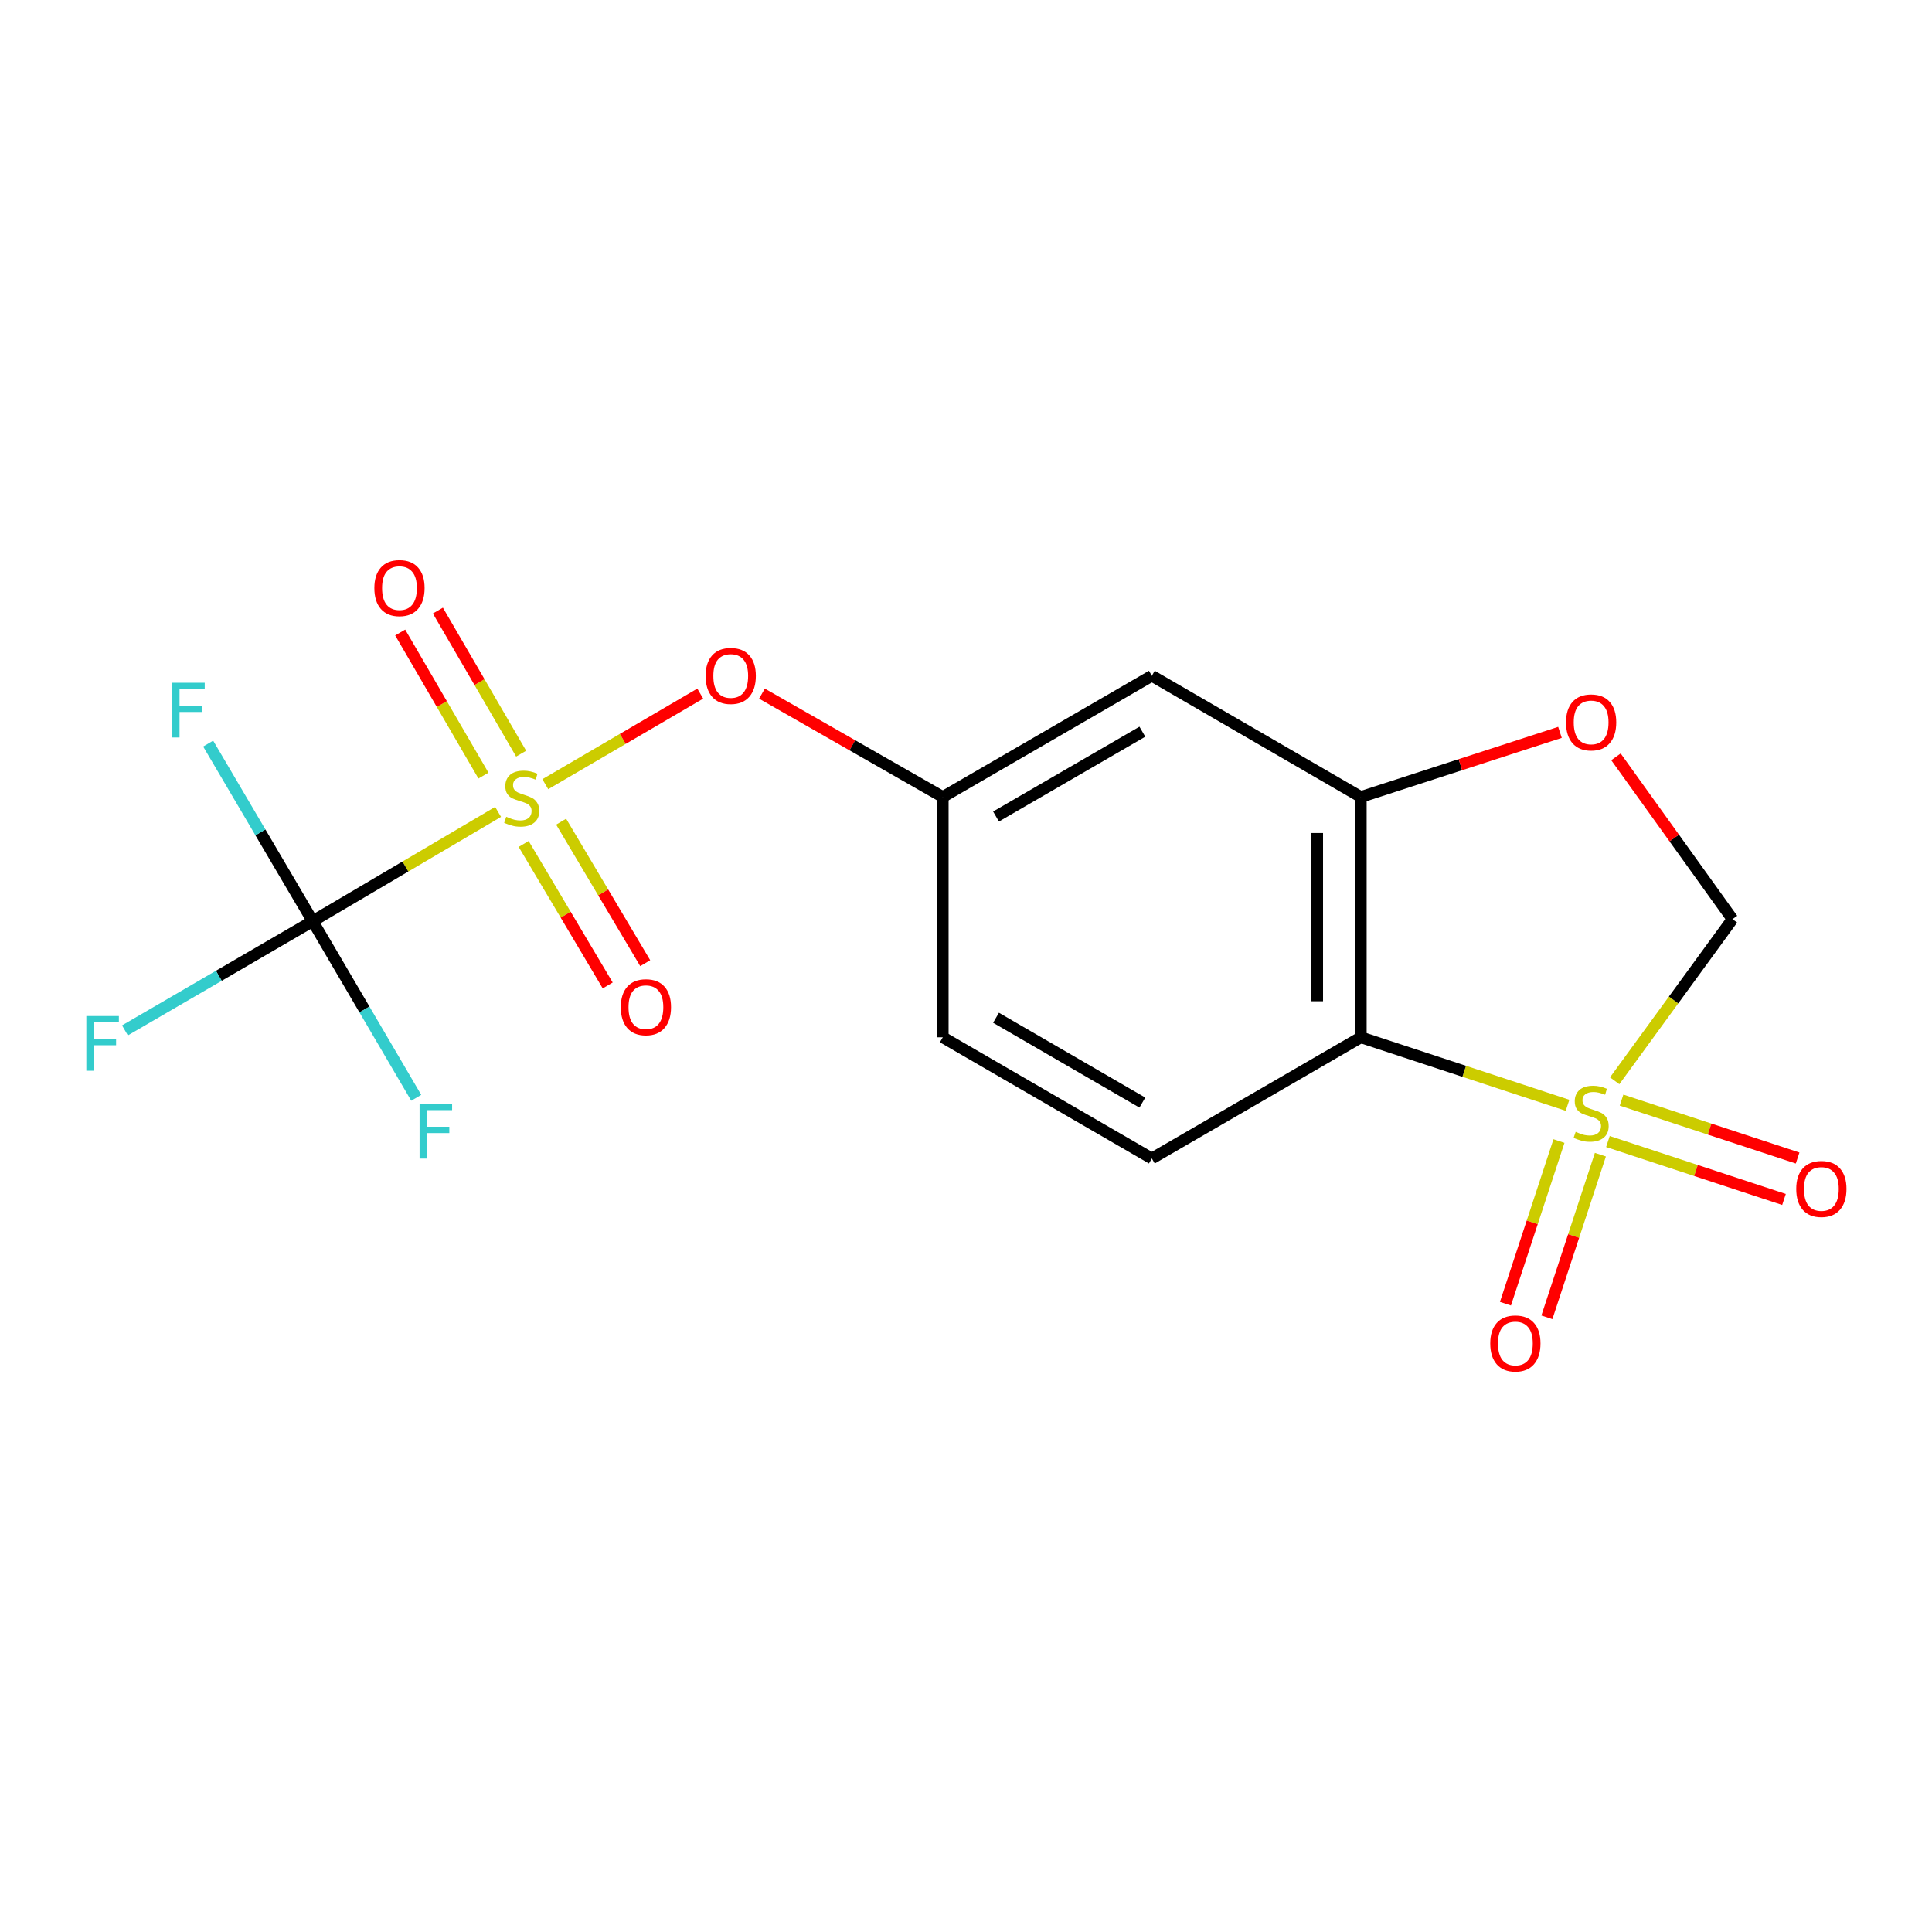 <?xml version='1.0' encoding='iso-8859-1'?>
<svg version='1.1' baseProfile='full'
              xmlns='http://www.w3.org/2000/svg'
                      xmlns:rdkit='http://www.rdkit.org/xml'
                      xmlns:xlink='http://www.w3.org/1999/xlink'
                  xml:space='preserve'
width='1000px' height='1000px' viewBox='0 0 1000 1000'>
<!-- END OF HEADER -->
<rect style='opacity:1.0;fill:#FFFFFF;stroke:none' width='1000' height='1000' x='0' y='0'> </rect>
<path class='bond-1' d='M 811.35,572.098 L 757.862,554.502' style='fill:none;fill-rule:evenodd;stroke:#CCCC00;stroke-width:6px;stroke-linecap:butt;stroke-linejoin:miter;stroke-opacity:1' />
<path class='bond-1' d='M 757.862,554.502 L 704.375,536.905' style='fill:none;fill-rule:evenodd;stroke:#000000;stroke-width:6px;stroke-linecap:butt;stroke-linejoin:miter;stroke-opacity:1' />
<path class='bond-4' d='M 835.751,559.405 L 866.244,517.583' style='fill:none;fill-rule:evenodd;stroke:#CCCC00;stroke-width:6px;stroke-linecap:butt;stroke-linejoin:miter;stroke-opacity:1' />
<path class='bond-4' d='M 866.244,517.583 L 896.736,475.761' style='fill:none;fill-rule:evenodd;stroke:#000000;stroke-width:6px;stroke-linecap:butt;stroke-linejoin:miter;stroke-opacity:1' />
<path class='bond-9' d='M 806.918,590.607 L 793.07,632.697' style='fill:none;fill-rule:evenodd;stroke:#CCCC00;stroke-width:6px;stroke-linecap:butt;stroke-linejoin:miter;stroke-opacity:1' />
<path class='bond-9' d='M 793.07,632.697 L 779.221,674.787' style='fill:none;fill-rule:evenodd;stroke:#FF0000;stroke-width:6px;stroke-linecap:butt;stroke-linejoin:miter;stroke-opacity:1' />
<path class='bond-9' d='M 828.359,597.661 L 814.511,639.751' style='fill:none;fill-rule:evenodd;stroke:#CCCC00;stroke-width:6px;stroke-linecap:butt;stroke-linejoin:miter;stroke-opacity:1' />
<path class='bond-9' d='M 814.511,639.751 L 800.662,681.841' style='fill:none;fill-rule:evenodd;stroke:#FF0000;stroke-width:6px;stroke-linecap:butt;stroke-linejoin:miter;stroke-opacity:1' />
<path class='bond-10' d='M 832.256,590.857 L 877.824,605.846' style='fill:none;fill-rule:evenodd;stroke:#CCCC00;stroke-width:6px;stroke-linecap:butt;stroke-linejoin:miter;stroke-opacity:1' />
<path class='bond-10' d='M 877.824,605.846 L 923.391,620.836' style='fill:none;fill-rule:evenodd;stroke:#FF0000;stroke-width:6px;stroke-linecap:butt;stroke-linejoin:miter;stroke-opacity:1' />
<path class='bond-10' d='M 839.309,569.415 L 884.877,584.405' style='fill:none;fill-rule:evenodd;stroke:#CCCC00;stroke-width:6px;stroke-linecap:butt;stroke-linejoin:miter;stroke-opacity:1' />
<path class='bond-10' d='M 884.877,584.405 L 930.444,599.394' style='fill:none;fill-rule:evenodd;stroke:#FF0000;stroke-width:6px;stroke-linecap:butt;stroke-linejoin:miter;stroke-opacity:1' />
<path class='bond-0' d='M 282.246,405.897 L 322.346,382.454' style='fill:none;fill-rule:evenodd;stroke:#CCCC00;stroke-width:6px;stroke-linecap:butt;stroke-linejoin:miter;stroke-opacity:1' />
<path class='bond-0' d='M 322.346,382.454 L 362.447,359.011' style='fill:none;fill-rule:evenodd;stroke:#FF0000;stroke-width:6px;stroke-linecap:butt;stroke-linejoin:miter;stroke-opacity:1' />
<path class='bond-2' d='M 257.813,420.239 L 209.826,448.52' style='fill:none;fill-rule:evenodd;stroke:#CCCC00;stroke-width:6px;stroke-linecap:butt;stroke-linejoin:miter;stroke-opacity:1' />
<path class='bond-2' d='M 209.826,448.52 L 161.839,476.802' style='fill:none;fill-rule:evenodd;stroke:#000000;stroke-width:6px;stroke-linecap:butt;stroke-linejoin:miter;stroke-opacity:1' />
<path class='bond-11' d='M 271.041,436.828 L 292.798,473.447' style='fill:none;fill-rule:evenodd;stroke:#CCCC00;stroke-width:6px;stroke-linecap:butt;stroke-linejoin:miter;stroke-opacity:1' />
<path class='bond-11' d='M 292.798,473.447 L 314.555,510.066' style='fill:none;fill-rule:evenodd;stroke:#FF0000;stroke-width:6px;stroke-linecap:butt;stroke-linejoin:miter;stroke-opacity:1' />
<path class='bond-11' d='M 290.446,425.299 L 312.203,461.917' style='fill:none;fill-rule:evenodd;stroke:#CCCC00;stroke-width:6px;stroke-linecap:butt;stroke-linejoin:miter;stroke-opacity:1' />
<path class='bond-11' d='M 312.203,461.917 L 333.96,498.536' style='fill:none;fill-rule:evenodd;stroke:#FF0000;stroke-width:6px;stroke-linecap:butt;stroke-linejoin:miter;stroke-opacity:1' />
<path class='bond-12' d='M 269.742,390.096 L 248.197,353.065' style='fill:none;fill-rule:evenodd;stroke:#CCCC00;stroke-width:6px;stroke-linecap:butt;stroke-linejoin:miter;stroke-opacity:1' />
<path class='bond-12' d='M 248.197,353.065 L 226.651,316.034' style='fill:none;fill-rule:evenodd;stroke:#FF0000;stroke-width:6px;stroke-linecap:butt;stroke-linejoin:miter;stroke-opacity:1' />
<path class='bond-12' d='M 250.232,401.448 L 228.687,364.416' style='fill:none;fill-rule:evenodd;stroke:#CCCC00;stroke-width:6px;stroke-linecap:butt;stroke-linejoin:miter;stroke-opacity:1' />
<path class='bond-12' d='M 228.687,364.416 L 207.141,327.385' style='fill:none;fill-rule:evenodd;stroke:#FF0000;stroke-width:6px;stroke-linecap:butt;stroke-linejoin:miter;stroke-opacity:1' />
<path class='bond-3' d='M 704.375,536.905 L 704.375,412.51' style='fill:none;fill-rule:evenodd;stroke:#000000;stroke-width:6px;stroke-linecap:butt;stroke-linejoin:miter;stroke-opacity:1' />
<path class='bond-3' d='M 681.803,518.246 L 681.803,431.17' style='fill:none;fill-rule:evenodd;stroke:#000000;stroke-width:6px;stroke-linecap:butt;stroke-linejoin:miter;stroke-opacity:1' />
<path class='bond-8' d='M 704.375,536.905 L 596.194,599.63' style='fill:none;fill-rule:evenodd;stroke:#000000;stroke-width:6px;stroke-linecap:butt;stroke-linejoin:miter;stroke-opacity:1' />
<path class='bond-14' d='M 161.839,476.802 L 113.255,505.064' style='fill:none;fill-rule:evenodd;stroke:#000000;stroke-width:6px;stroke-linecap:butt;stroke-linejoin:miter;stroke-opacity:1' />
<path class='bond-14' d='M 113.255,505.064 L 64.67,533.326' style='fill:none;fill-rule:evenodd;stroke:#33CCCC;stroke-width:6px;stroke-linecap:butt;stroke-linejoin:miter;stroke-opacity:1' />
<path class='bond-15' d='M 161.839,476.802 L 188.64,522.507' style='fill:none;fill-rule:evenodd;stroke:#000000;stroke-width:6px;stroke-linecap:butt;stroke-linejoin:miter;stroke-opacity:1' />
<path class='bond-15' d='M 188.64,522.507 L 215.44,568.212' style='fill:none;fill-rule:evenodd;stroke:#33CCCC;stroke-width:6px;stroke-linecap:butt;stroke-linejoin:miter;stroke-opacity:1' />
<path class='bond-16' d='M 161.839,476.802 L 134.792,430.843' style='fill:none;fill-rule:evenodd;stroke:#000000;stroke-width:6px;stroke-linecap:butt;stroke-linejoin:miter;stroke-opacity:1' />
<path class='bond-16' d='M 134.792,430.843 L 107.745,384.884' style='fill:none;fill-rule:evenodd;stroke:#33CCCC;stroke-width:6px;stroke-linecap:butt;stroke-linejoin:miter;stroke-opacity:1' />
<path class='bond-7' d='M 704.375,412.51 L 596.194,349.786' style='fill:none;fill-rule:evenodd;stroke:#000000;stroke-width:6px;stroke-linecap:butt;stroke-linejoin:miter;stroke-opacity:1' />
<path class='bond-18' d='M 704.375,412.51 L 755.904,395.791' style='fill:none;fill-rule:evenodd;stroke:#000000;stroke-width:6px;stroke-linecap:butt;stroke-linejoin:miter;stroke-opacity:1' />
<path class='bond-18' d='M 755.904,395.791 L 807.434,379.072' style='fill:none;fill-rule:evenodd;stroke:#FF0000;stroke-width:6px;stroke-linecap:butt;stroke-linejoin:miter;stroke-opacity:1' />
<path class='bond-5' d='M 896.736,475.761 L 866.575,433.748' style='fill:none;fill-rule:evenodd;stroke:#000000;stroke-width:6px;stroke-linecap:butt;stroke-linejoin:miter;stroke-opacity:1' />
<path class='bond-5' d='M 866.575,433.748 L 836.414,391.734' style='fill:none;fill-rule:evenodd;stroke:#FF0000;stroke-width:6px;stroke-linecap:butt;stroke-linejoin:miter;stroke-opacity:1' />
<path class='bond-6' d='M 394.387,359.021 L 441.187,385.766' style='fill:none;fill-rule:evenodd;stroke:#FF0000;stroke-width:6px;stroke-linecap:butt;stroke-linejoin:miter;stroke-opacity:1' />
<path class='bond-6' d='M 441.187,385.766 L 487.988,412.51' style='fill:none;fill-rule:evenodd;stroke:#000000;stroke-width:6px;stroke-linecap:butt;stroke-linejoin:miter;stroke-opacity:1' />
<path class='bond-19' d='M 596.194,349.786 L 487.988,412.51' style='fill:none;fill-rule:evenodd;stroke:#000000;stroke-width:6px;stroke-linecap:butt;stroke-linejoin:miter;stroke-opacity:1' />
<path class='bond-19' d='M 591.283,378.723 L 515.538,422.63' style='fill:none;fill-rule:evenodd;stroke:#000000;stroke-width:6px;stroke-linecap:butt;stroke-linejoin:miter;stroke-opacity:1' />
<path class='bond-17' d='M 596.194,599.63 L 487.988,536.905' style='fill:none;fill-rule:evenodd;stroke:#000000;stroke-width:6px;stroke-linecap:butt;stroke-linejoin:miter;stroke-opacity:1' />
<path class='bond-17' d='M 591.283,570.693 L 515.538,526.786' style='fill:none;fill-rule:evenodd;stroke:#000000;stroke-width:6px;stroke-linecap:butt;stroke-linejoin:miter;stroke-opacity:1' />
<path class='bond-13' d='M 487.988,412.51 L 487.988,536.905' style='fill:none;fill-rule:evenodd;stroke:#000000;stroke-width:6px;stroke-linecap:butt;stroke-linejoin:miter;stroke-opacity:1' />
<path  class='atom-0' d='M 815.566 585.838
Q 815.886 585.958, 817.206 586.518
Q 818.526 587.078, 819.966 587.438
Q 821.446 587.758, 822.886 587.758
Q 825.566 587.758, 827.126 586.478
Q 828.686 585.158, 828.686 582.878
Q 828.686 581.318, 827.886 580.358
Q 827.126 579.398, 825.926 578.878
Q 824.726 578.358, 822.726 577.758
Q 820.206 576.998, 818.686 576.278
Q 817.206 575.558, 816.126 574.038
Q 815.086 572.518, 815.086 569.958
Q 815.086 566.398, 817.486 564.198
Q 819.926 561.998, 824.726 561.998
Q 828.006 561.998, 831.726 563.558
L 830.806 566.638
Q 827.406 565.238, 824.846 565.238
Q 822.086 565.238, 820.566 566.398
Q 819.046 567.518, 819.086 569.478
Q 819.086 570.998, 819.846 571.918
Q 820.646 572.838, 821.766 573.358
Q 822.926 573.878, 824.846 574.478
Q 827.406 575.278, 828.926 576.078
Q 830.446 576.878, 831.526 578.518
Q 832.646 580.118, 832.646 582.878
Q 832.646 586.798, 830.006 588.918
Q 827.406 590.998, 823.046 590.998
Q 820.526 590.998, 818.606 590.438
Q 816.726 589.918, 814.486 588.998
L 815.566 585.838
' fill='#CCCC00'/>
<path  class='atom-1' d='M 262.032 422.757
Q 262.352 422.877, 263.672 423.437
Q 264.992 423.997, 266.432 424.357
Q 267.912 424.677, 269.352 424.677
Q 272.032 424.677, 273.592 423.397
Q 275.152 422.077, 275.152 419.797
Q 275.152 418.237, 274.352 417.277
Q 273.592 416.317, 272.392 415.797
Q 271.192 415.277, 269.192 414.677
Q 266.672 413.917, 265.152 413.197
Q 263.672 412.477, 262.592 410.957
Q 261.552 409.437, 261.552 406.877
Q 261.552 403.317, 263.952 401.117
Q 266.392 398.917, 271.192 398.917
Q 274.472 398.917, 278.192 400.477
L 277.272 403.557
Q 273.872 402.157, 271.312 402.157
Q 268.552 402.157, 267.032 403.317
Q 265.512 404.437, 265.552 406.397
Q 265.552 407.917, 266.312 408.837
Q 267.112 409.757, 268.232 410.277
Q 269.392 410.797, 271.312 411.397
Q 273.872 412.197, 275.392 412.997
Q 276.912 413.797, 277.992 415.437
Q 279.112 417.037, 279.112 419.797
Q 279.112 423.717, 276.472 425.837
Q 273.872 427.917, 269.512 427.917
Q 266.992 427.917, 265.072 427.357
Q 263.192 426.837, 260.952 425.917
L 262.032 422.757
' fill='#CCCC00'/>
<path  class='atom-6' d='M 810.566 373.917
Q 810.566 367.117, 813.926 363.317
Q 817.286 359.517, 823.566 359.517
Q 829.846 359.517, 833.206 363.317
Q 836.566 367.117, 836.566 373.917
Q 836.566 380.797, 833.166 384.717
Q 829.766 388.597, 823.566 388.597
Q 817.326 388.597, 813.926 384.717
Q 810.566 380.837, 810.566 373.917
M 823.566 385.397
Q 827.886 385.397, 830.206 382.517
Q 832.566 379.597, 832.566 373.917
Q 832.566 368.357, 830.206 365.557
Q 827.886 362.717, 823.566 362.717
Q 819.246 362.717, 816.886 365.517
Q 814.566 368.317, 814.566 373.917
Q 814.566 379.637, 816.886 382.517
Q 819.246 385.397, 823.566 385.397
' fill='#FF0000'/>
<path  class='atom-7' d='M 365.226 349.866
Q 365.226 343.066, 368.586 339.266
Q 371.946 335.466, 378.226 335.466
Q 384.506 335.466, 387.866 339.266
Q 391.226 343.066, 391.226 349.866
Q 391.226 356.746, 387.826 360.666
Q 384.426 364.546, 378.226 364.546
Q 371.986 364.546, 368.586 360.666
Q 365.226 356.786, 365.226 349.866
M 378.226 361.346
Q 382.546 361.346, 384.866 358.466
Q 387.226 355.546, 387.226 349.866
Q 387.226 344.306, 384.866 341.506
Q 382.546 338.666, 378.226 338.666
Q 373.906 338.666, 371.546 341.466
Q 369.226 344.266, 369.226 349.866
Q 369.226 355.586, 371.546 358.466
Q 373.906 361.346, 378.226 361.346
' fill='#FF0000'/>
<path  class='atom-10' d='M 771.354 695.376
Q 771.354 688.576, 774.714 684.776
Q 778.074 680.976, 784.354 680.976
Q 790.634 680.976, 793.994 684.776
Q 797.354 688.576, 797.354 695.376
Q 797.354 702.256, 793.954 706.176
Q 790.554 710.056, 784.354 710.056
Q 778.114 710.056, 774.714 706.176
Q 771.354 702.296, 771.354 695.376
M 784.354 706.856
Q 788.674 706.856, 790.994 703.976
Q 793.354 701.056, 793.354 695.376
Q 793.354 689.816, 790.994 687.016
Q 788.674 684.176, 784.354 684.176
Q 780.034 684.176, 777.674 686.976
Q 775.354 689.776, 775.354 695.376
Q 775.354 701.096, 777.674 703.976
Q 780.034 706.856, 784.354 706.856
' fill='#FF0000'/>
<path  class='atom-11' d='M 929.733 615.397
Q 929.733 608.597, 933.093 604.797
Q 936.453 600.997, 942.733 600.997
Q 949.013 600.997, 952.373 604.797
Q 955.733 608.597, 955.733 615.397
Q 955.733 622.277, 952.333 626.197
Q 948.933 630.077, 942.733 630.077
Q 936.493 630.077, 933.093 626.197
Q 929.733 622.317, 929.733 615.397
M 942.733 626.877
Q 947.053 626.877, 949.373 623.997
Q 951.733 621.077, 951.733 615.397
Q 951.733 609.837, 949.373 607.037
Q 947.053 604.197, 942.733 604.197
Q 938.413 604.197, 936.053 606.997
Q 933.733 609.797, 933.733 615.397
Q 933.733 621.117, 936.053 623.997
Q 938.413 626.877, 942.733 626.877
' fill='#FF0000'/>
<path  class='atom-12' d='M 321.324 521.323
Q 321.324 514.523, 324.684 510.723
Q 328.044 506.923, 334.324 506.923
Q 340.604 506.923, 343.964 510.723
Q 347.324 514.523, 347.324 521.323
Q 347.324 528.203, 343.924 532.123
Q 340.524 536.003, 334.324 536.003
Q 328.084 536.003, 324.684 532.123
Q 321.324 528.243, 321.324 521.323
M 334.324 532.803
Q 338.644 532.803, 340.964 529.923
Q 343.324 527.003, 343.324 521.323
Q 343.324 515.763, 340.964 512.963
Q 338.644 510.123, 334.324 510.123
Q 330.004 510.123, 327.644 512.923
Q 325.324 515.723, 325.324 521.323
Q 325.324 527.043, 327.644 529.923
Q 330.004 532.803, 334.324 532.803
' fill='#FF0000'/>
<path  class='atom-13' d='M 193.769 304.384
Q 193.769 297.584, 197.129 293.784
Q 200.489 289.984, 206.769 289.984
Q 213.049 289.984, 216.409 293.784
Q 219.769 297.584, 219.769 304.384
Q 219.769 311.264, 216.369 315.184
Q 212.969 319.064, 206.769 319.064
Q 200.529 319.064, 197.129 315.184
Q 193.769 311.304, 193.769 304.384
M 206.769 315.864
Q 211.089 315.864, 213.409 312.984
Q 215.769 310.064, 215.769 304.384
Q 215.769 298.824, 213.409 296.024
Q 211.089 293.184, 206.769 293.184
Q 202.449 293.184, 200.089 295.984
Q 197.769 298.784, 197.769 304.384
Q 197.769 310.104, 200.089 312.984
Q 202.449 315.864, 206.769 315.864
' fill='#FF0000'/>
<path  class='atom-15' d='M 44.686 525.893
L 61.526 525.893
L 61.526 529.133
L 48.486 529.133
L 48.486 537.733
L 60.086 537.733
L 60.086 541.013
L 48.486 541.013
L 48.486 554.213
L 44.686 554.213
L 44.686 525.893
' fill='#33CCCC'/>
<path  class='atom-16' d='M 217.171 571.362
L 234.011 571.362
L 234.011 574.602
L 220.971 574.602
L 220.971 583.202
L 232.571 583.202
L 232.571 586.482
L 220.971 586.482
L 220.971 599.682
L 217.171 599.682
L 217.171 571.362
' fill='#33CCCC'/>
<path  class='atom-17' d='M 89.127 353.395
L 105.967 353.395
L 105.967 356.635
L 92.927 356.635
L 92.927 365.235
L 104.527 365.235
L 104.527 368.515
L 92.927 368.515
L 92.927 381.715
L 89.127 381.715
L 89.127 353.395
' fill='#33CCCC'/>
</svg>
